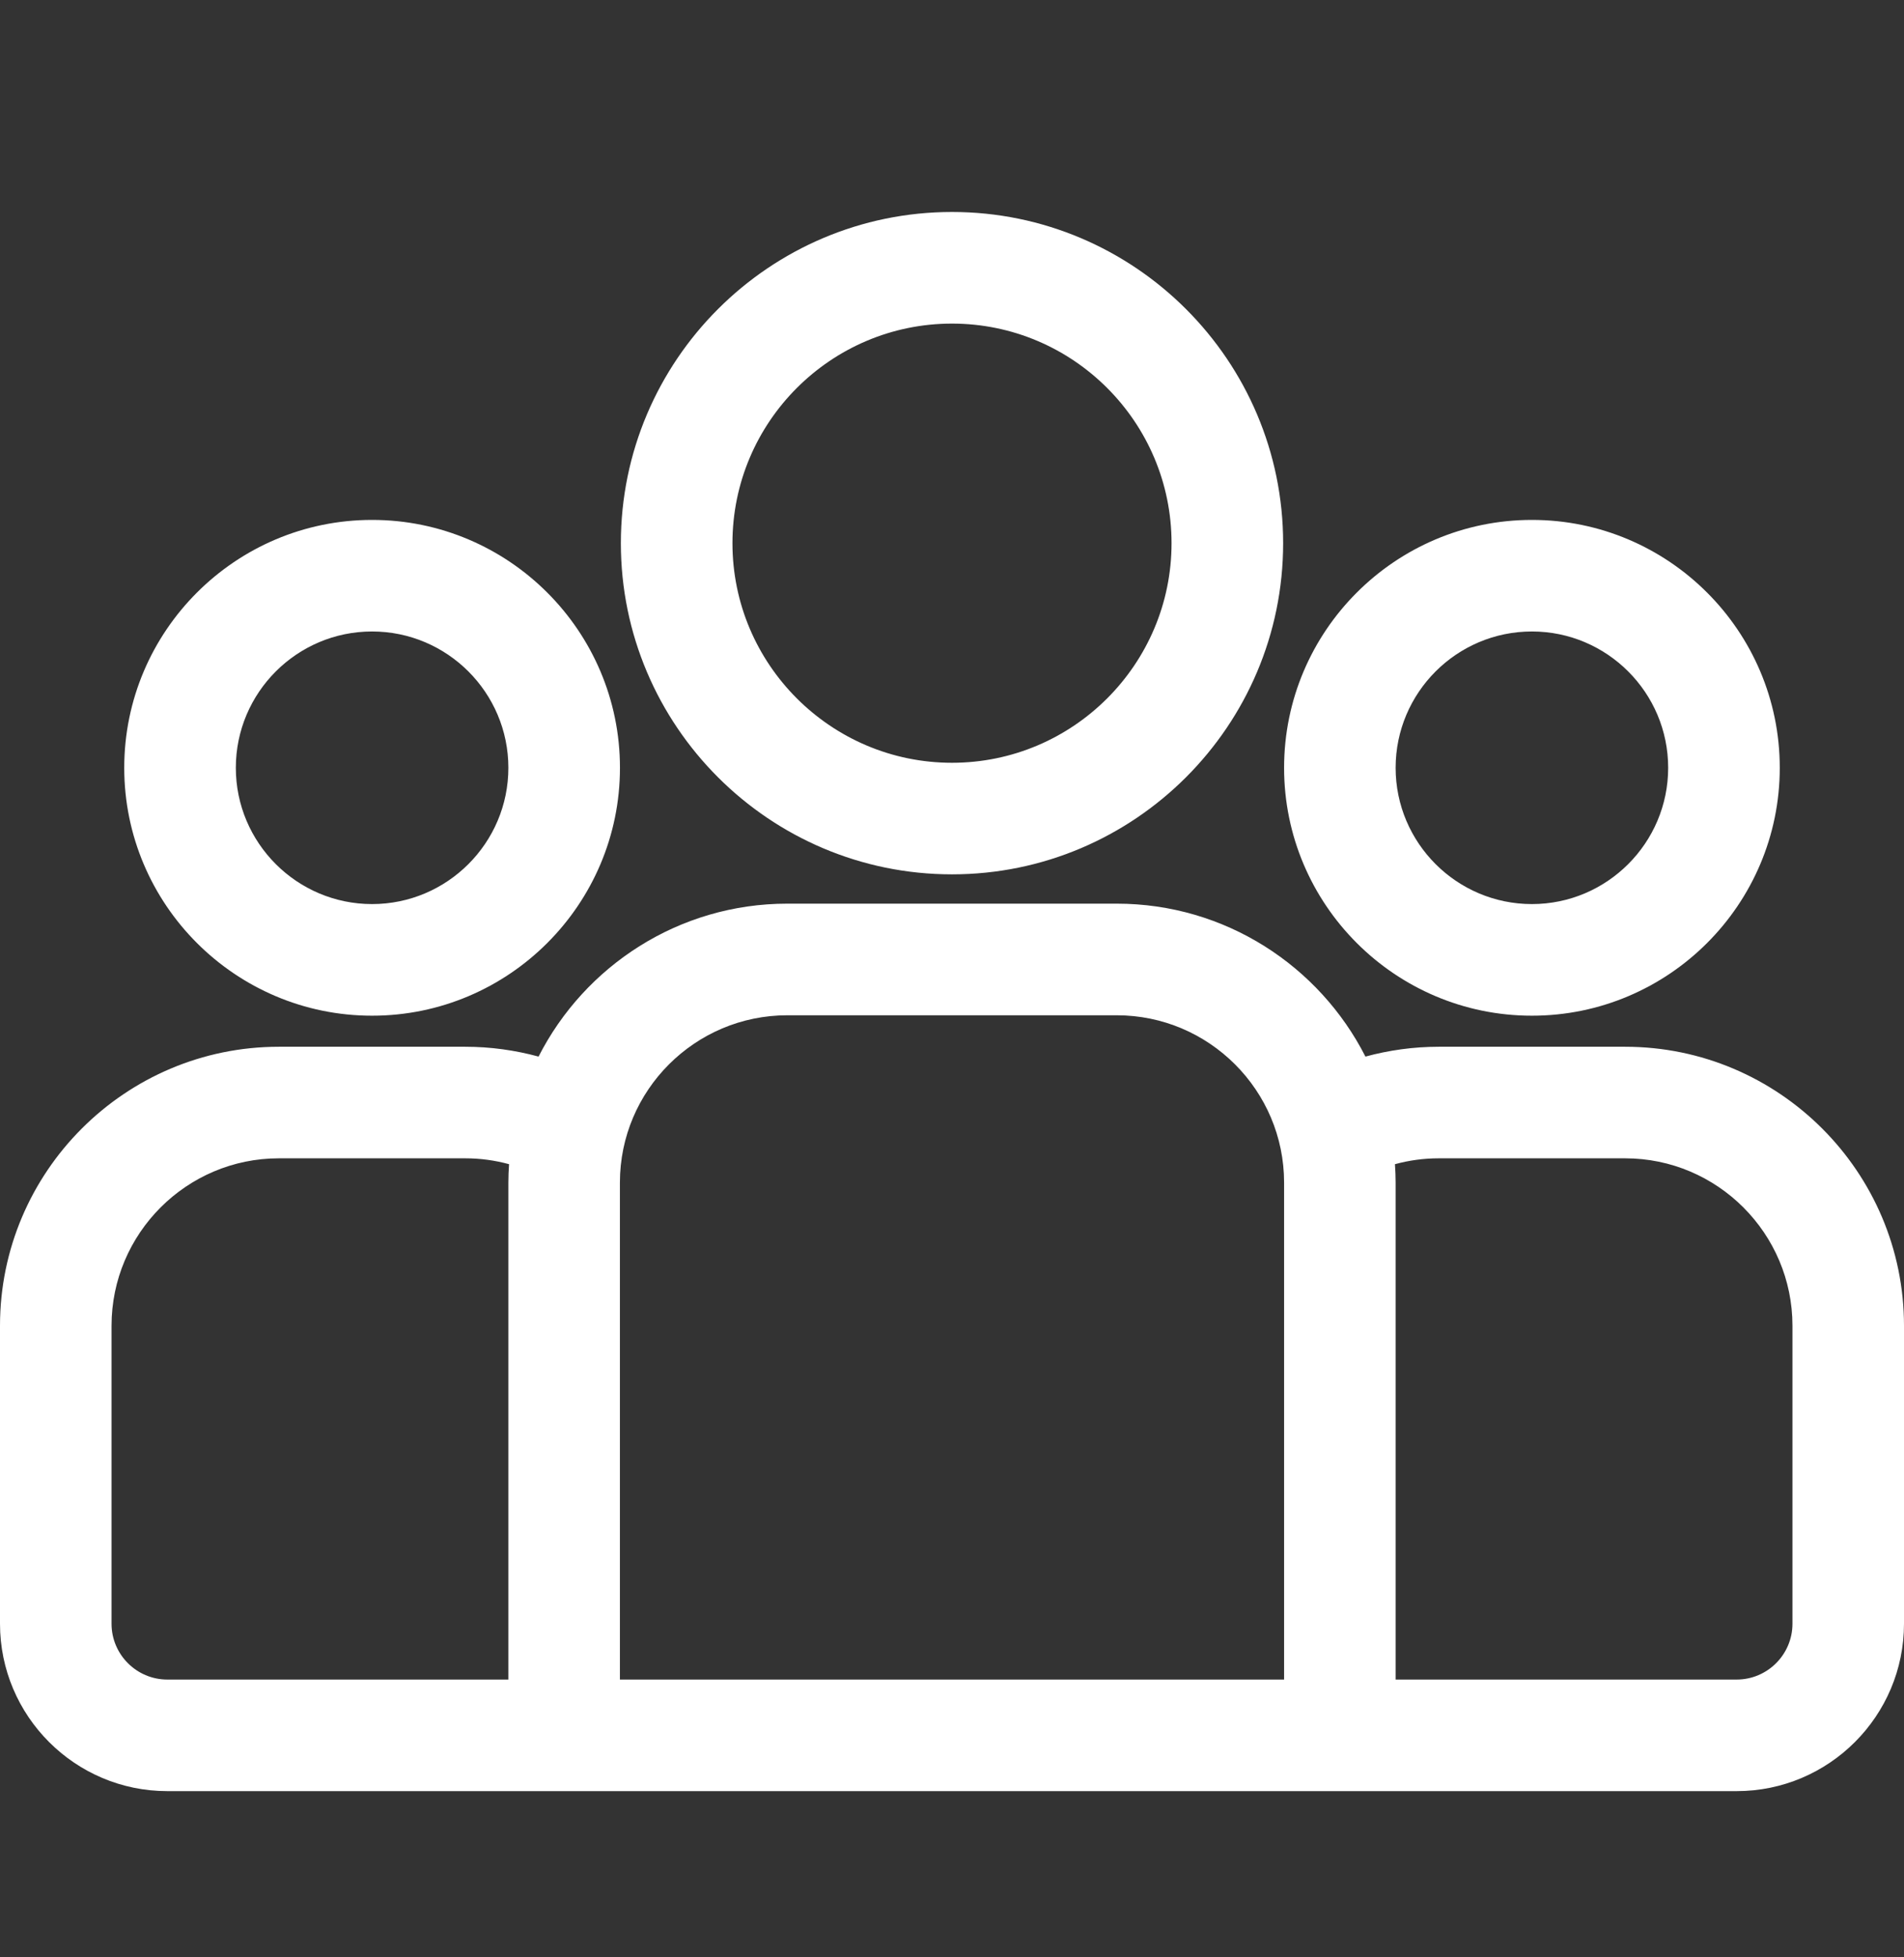 <svg width="36" height="37" viewBox="0 0 36 37" fill="none" xmlns="http://www.w3.org/2000/svg">
<rect x="0" y="0" width="36" height="37" fill="#333333" stroke="none"/>
<path fill-rule="evenodd" clip-rule="evenodd" d="M18 4.007C14.548 4.007 11.739 6.816 11.739 10.268C11.739 13.72 14.548 16.528 18 16.528C21.452 16.528 24.261 13.72 24.261 10.268C24.261 6.816 21.452 4.007 18 4.007ZM18 14.419C15.711 14.419 13.849 12.557 13.849 10.268C13.849 7.979 15.711 6.117 18 6.117C20.289 6.117 22.151 7.979 22.151 10.268C22.151 12.557 20.289 14.419 18 14.419ZM2.349 14.514C2.349 11.93 4.452 9.828 7.035 9.828C9.619 9.828 11.722 11.93 11.722 14.514C11.722 17.098 9.619 19.2 7.035 19.2C4.452 19.2 2.349 17.098 2.349 14.514ZM4.459 14.514C4.459 15.934 5.615 17.09 7.035 17.09C8.456 17.09 9.612 15.934 9.612 14.514C9.612 13.093 8.456 11.937 7.035 11.937C5.615 11.937 4.459 13.093 4.459 14.514ZM27.203 19.787H30.727C33.634 19.787 36 22.153 36 25.061V30.694C36 32.438 34.581 33.858 32.836 33.858H3.164C1.419 33.858 0 32.438 0 30.694V25.061C0 22.153 2.366 19.787 5.273 19.787H8.797C9.277 19.787 9.741 19.853 10.183 19.973C11.055 18.259 12.835 17.082 14.886 17.082H21.114C23.165 17.082 24.945 18.259 25.817 19.973C26.259 19.853 26.723 19.787 27.203 19.787ZM9.612 31.749V22.356C9.612 22.238 9.617 22.122 9.625 22.007C9.361 21.935 9.084 21.896 8.797 21.896H5.273C3.529 21.896 2.109 23.316 2.109 25.061V30.694C2.109 31.276 2.583 31.749 3.164 31.749H9.612ZM11.721 31.749H24.279V22.355C24.279 20.611 22.859 19.192 21.114 19.192H14.886C13.141 19.192 11.721 20.611 11.721 22.355V31.749ZM32.836 31.749C33.417 31.749 33.891 31.276 33.891 30.694V25.061C33.891 23.316 32.471 21.896 30.727 21.896H27.203C26.916 21.896 26.639 21.935 26.375 22.007C26.383 22.122 26.388 22.238 26.388 22.355V31.749H32.836ZM24.279 14.514C24.279 11.93 26.381 9.828 28.965 9.828C31.549 9.828 33.651 11.93 33.651 14.514C33.651 17.098 31.549 19.2 28.965 19.2C26.381 19.2 24.279 17.098 24.279 14.514ZM26.388 14.514C26.388 15.934 27.544 17.09 28.965 17.09C30.385 17.09 31.541 15.934 31.541 14.514C31.541 13.093 30.385 11.937 28.965 11.937C27.544 11.937 26.388 13.093 26.388 14.514Z" fill="white"/>
</svg>
